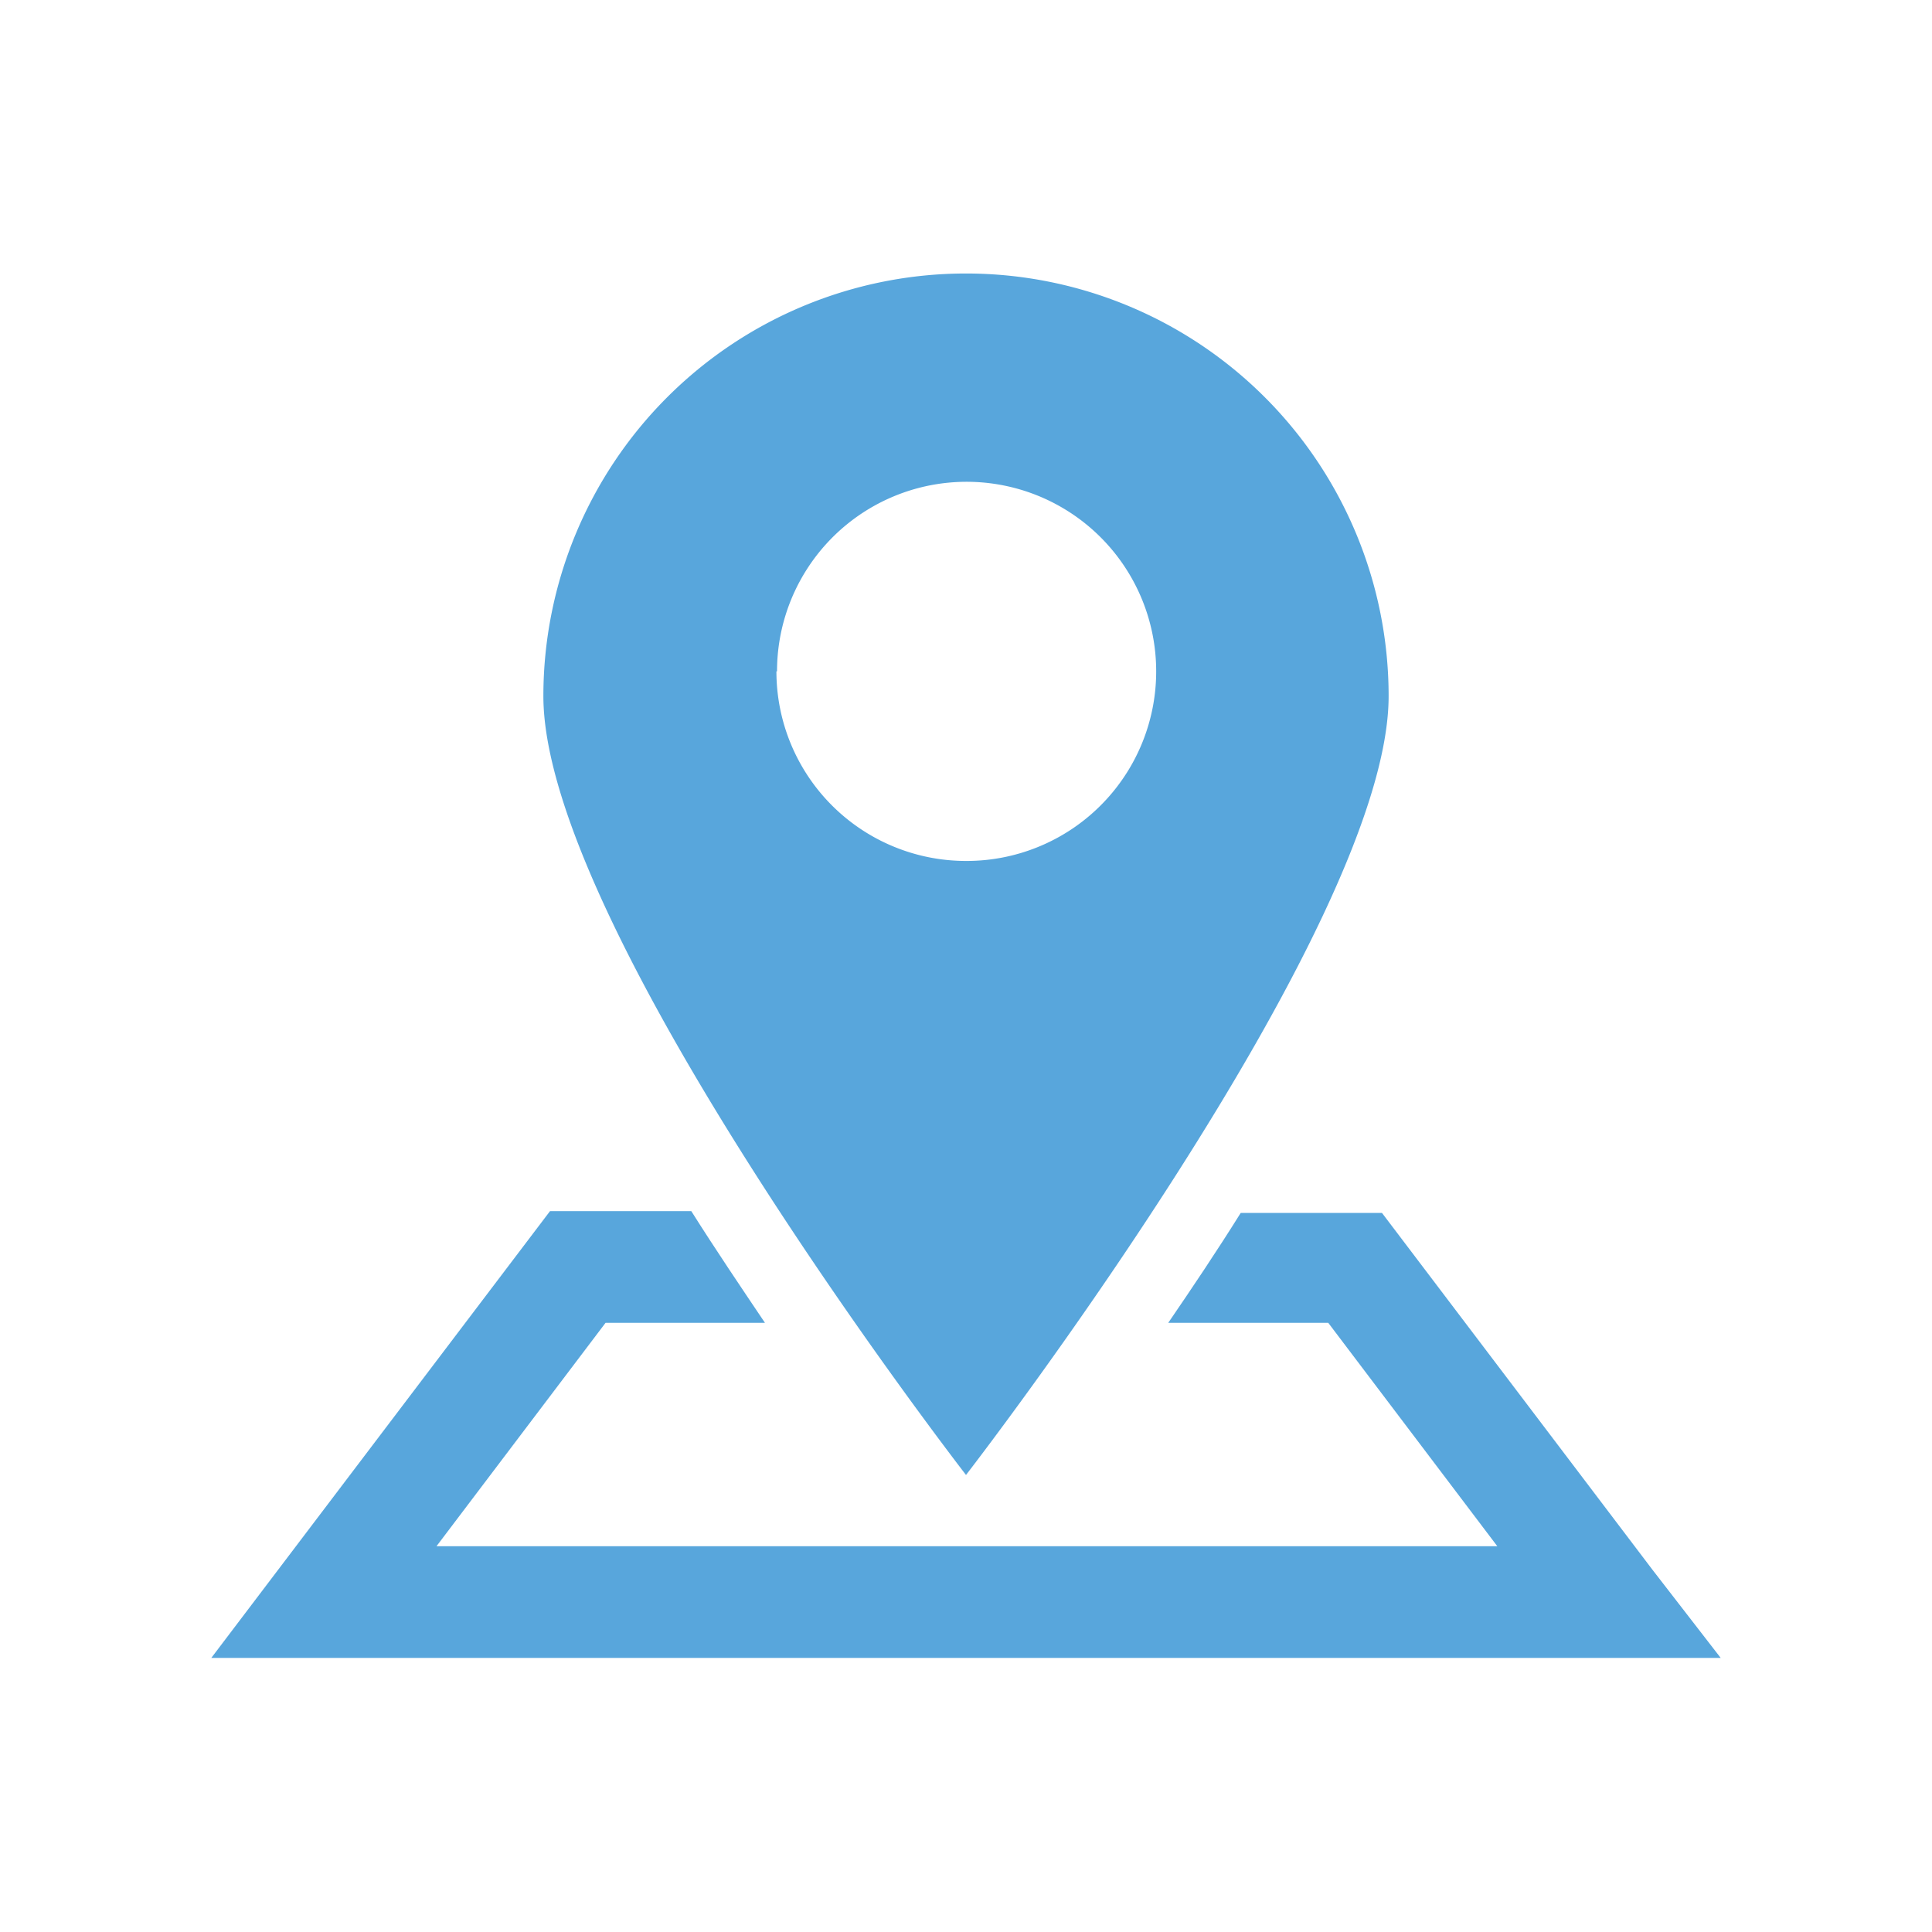 <svg id="レイヤー_1" data-name="レイヤー 1" xmlns="http://www.w3.org/2000/svg" viewBox="0 0 32 32"><defs><style>.cls-1{fill:#58a6dc;}.cls-2{fill:none;}</style></defs><path class="cls-1" d="M27.37,26l-4.48-5.91H20.55l0,0c-.4.64-.81,1.25-1.2,1.82H22l2.8,3.7H7.23l2.8-3.7h2.64c-.39-.58-.81-1.2-1.22-1.85H9.11L3.5,27.46h25Z"/><path class="cls-1" d="M23,11.53a7,7,0,1,0-14,0c0,3.86,7,12.9,7,12.9S23,15.39,23,11.53Zm-10.13-.41A3.14,3.14,0,1,1,16,14.26,3.14,3.14,0,0,1,12.86,11.12Z"/><rect class="cls-2" width="32" height="32"/></svg>